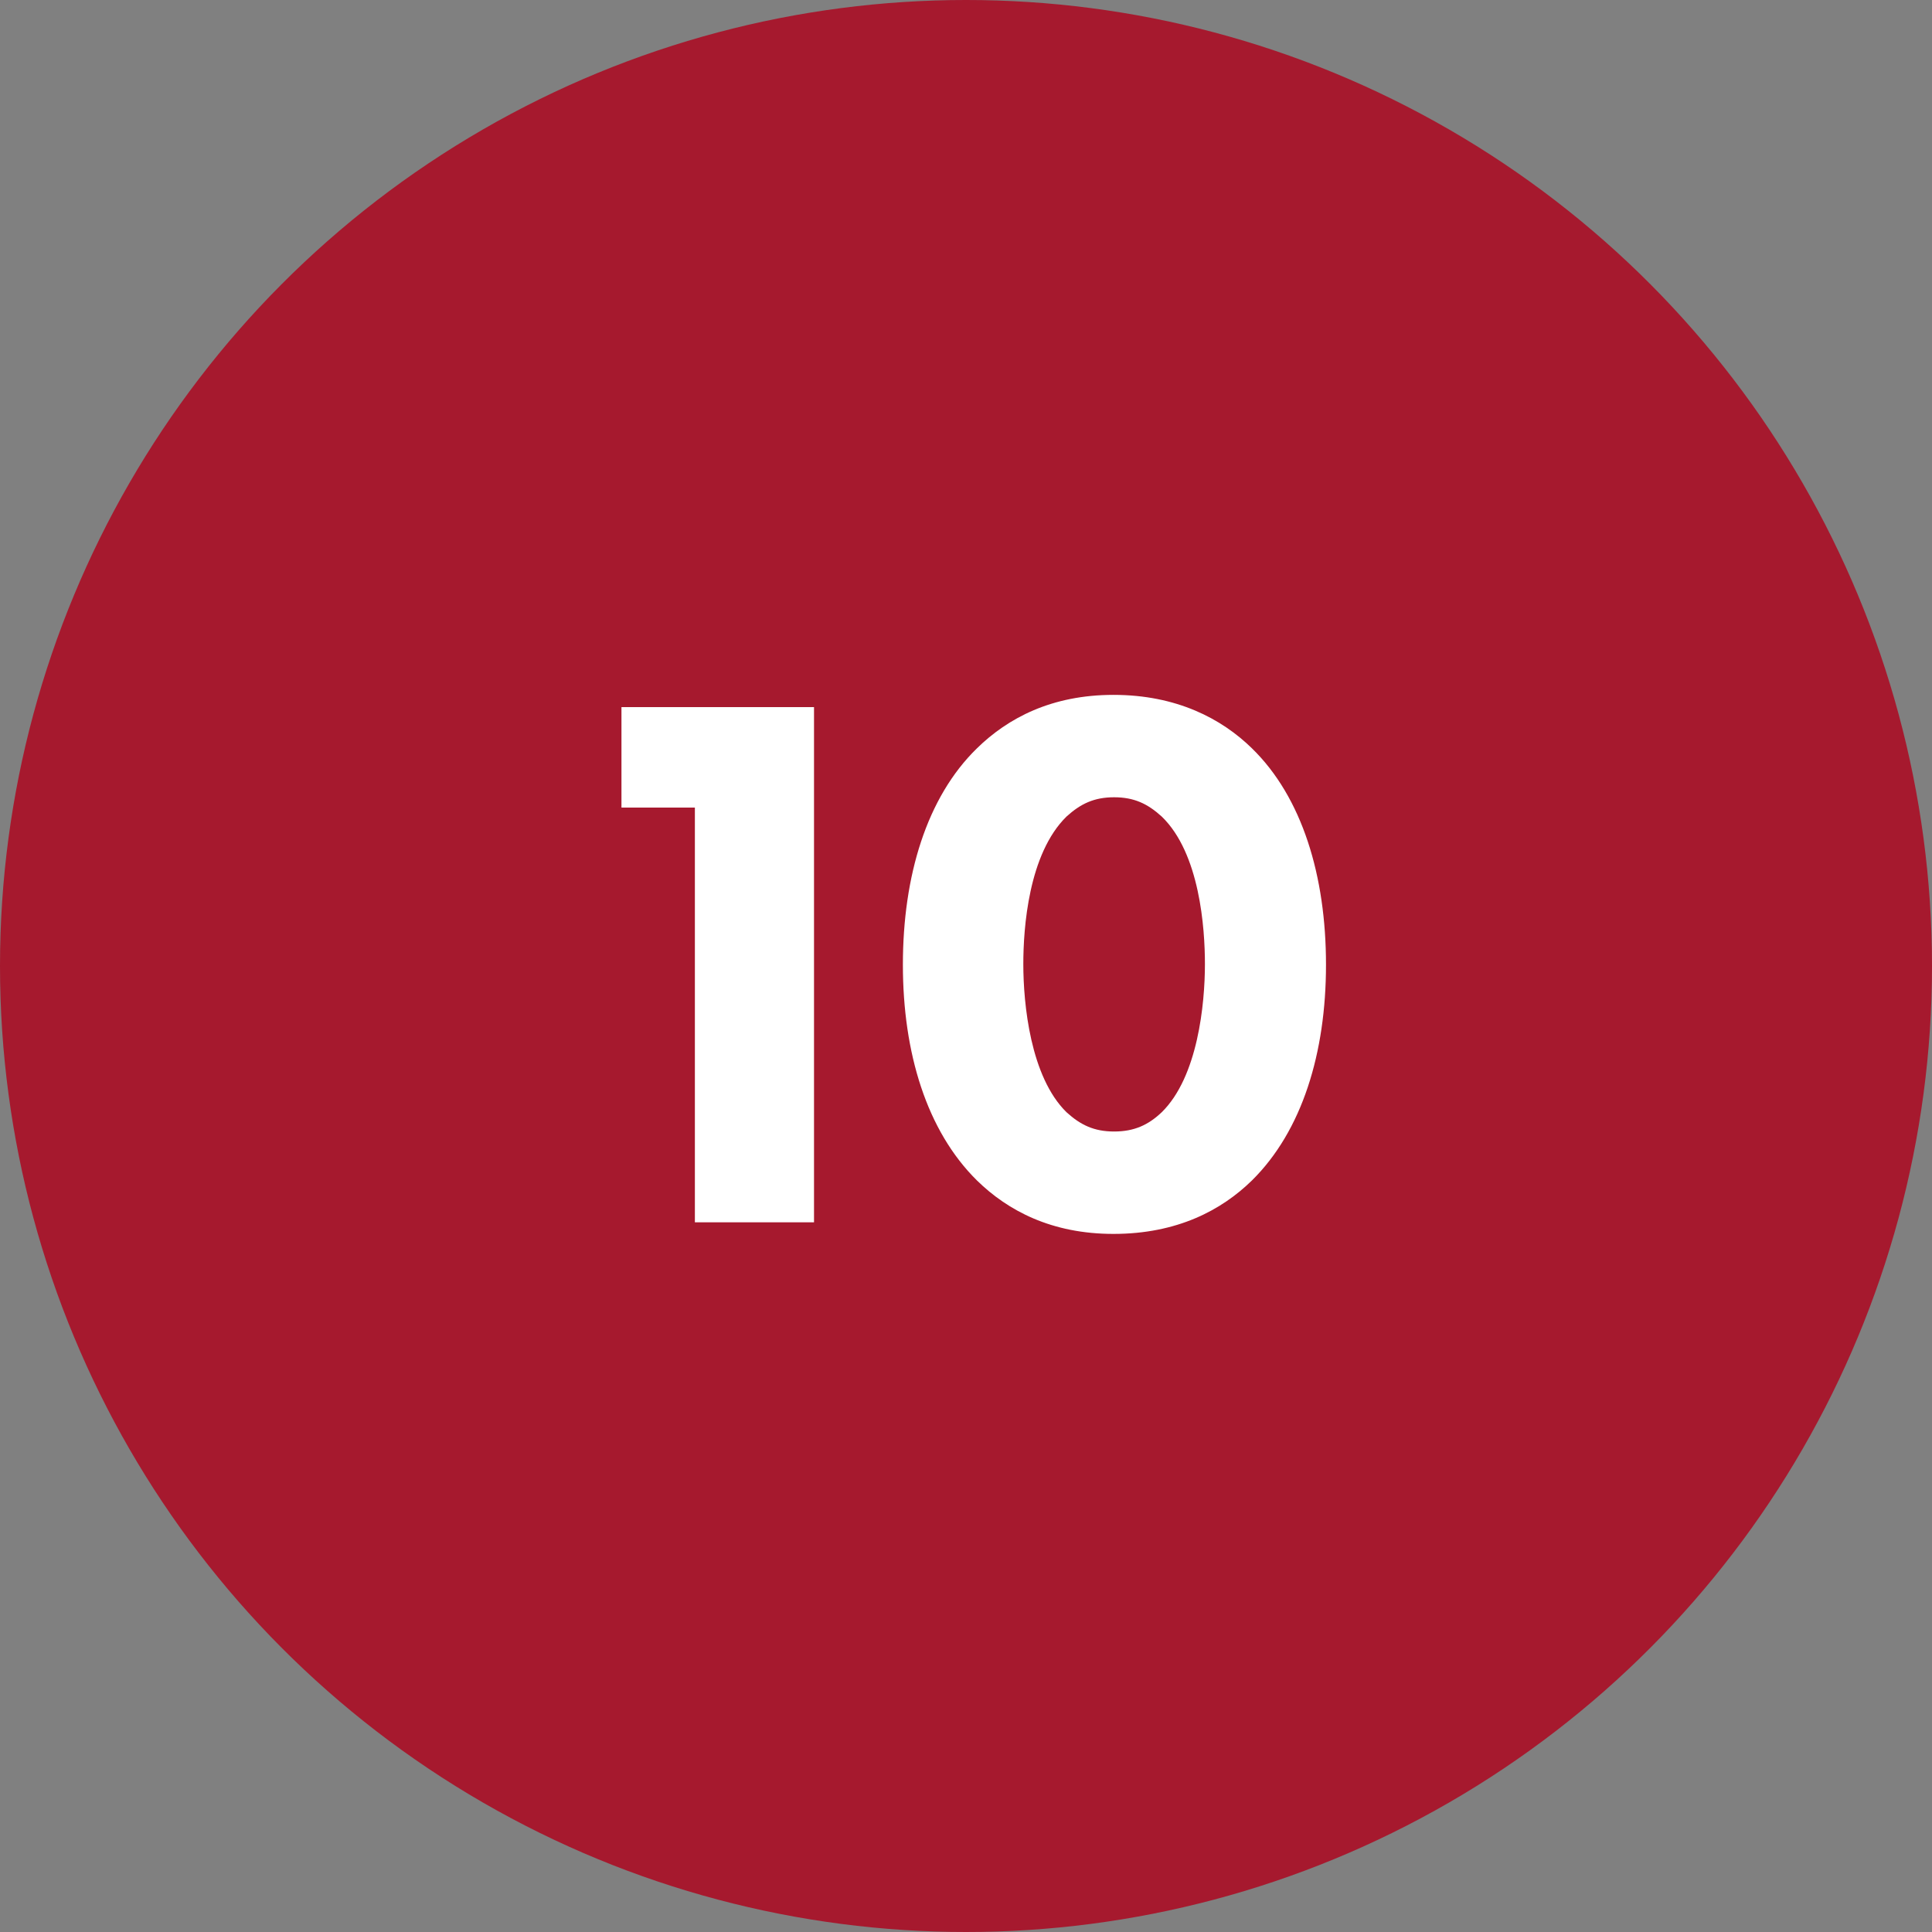 <svg xmlns="http://www.w3.org/2000/svg" viewBox="-15.2 3.2 300 300" enable-background="new -15.2 3.2 300 300"><rect x="-15.2" y="3.2" width="300" height="300" fill="#808080" stroke="none"/><circle fill="#A6192E" cx="134.8" cy="153.2" r="150"/><g fill="#fff"><path d="M92.7 128.6h-11.4v-15.6h29.9v80h-18.5v-64.4zM179.2 186.5c-4.7 4.6-11.6 8.3-21.5 8.3-9.6 0-16.4-3.6-21.2-8.3-7.8-7.7-11.5-19.8-11.5-33.5 0-13.8 3.7-26 11.5-33.6 4.8-4.7 11.6-8.3 21.2-8.3 9.8 0 16.8 3.7 21.5 8.3 7.8 7.6 11.5 19.8 11.5 33.6 0 13.7-3.7 25.8-11.5 33.5zm-28.8-56.5c-5.9 5.8-6.7 17.3-6.7 22.9 0 6.2 1.1 17.5 6.7 23 2.2 2 4.3 3 7.4 3 3.1 0 5.3-1 7.4-3 5.6-5.5 6.7-16.8 6.7-23 0-5.6-.8-17.2-6.7-22.9-2.2-2-4.3-3-7.4-3-3.1 0-5.2 1-7.4 3z"/></g></svg>